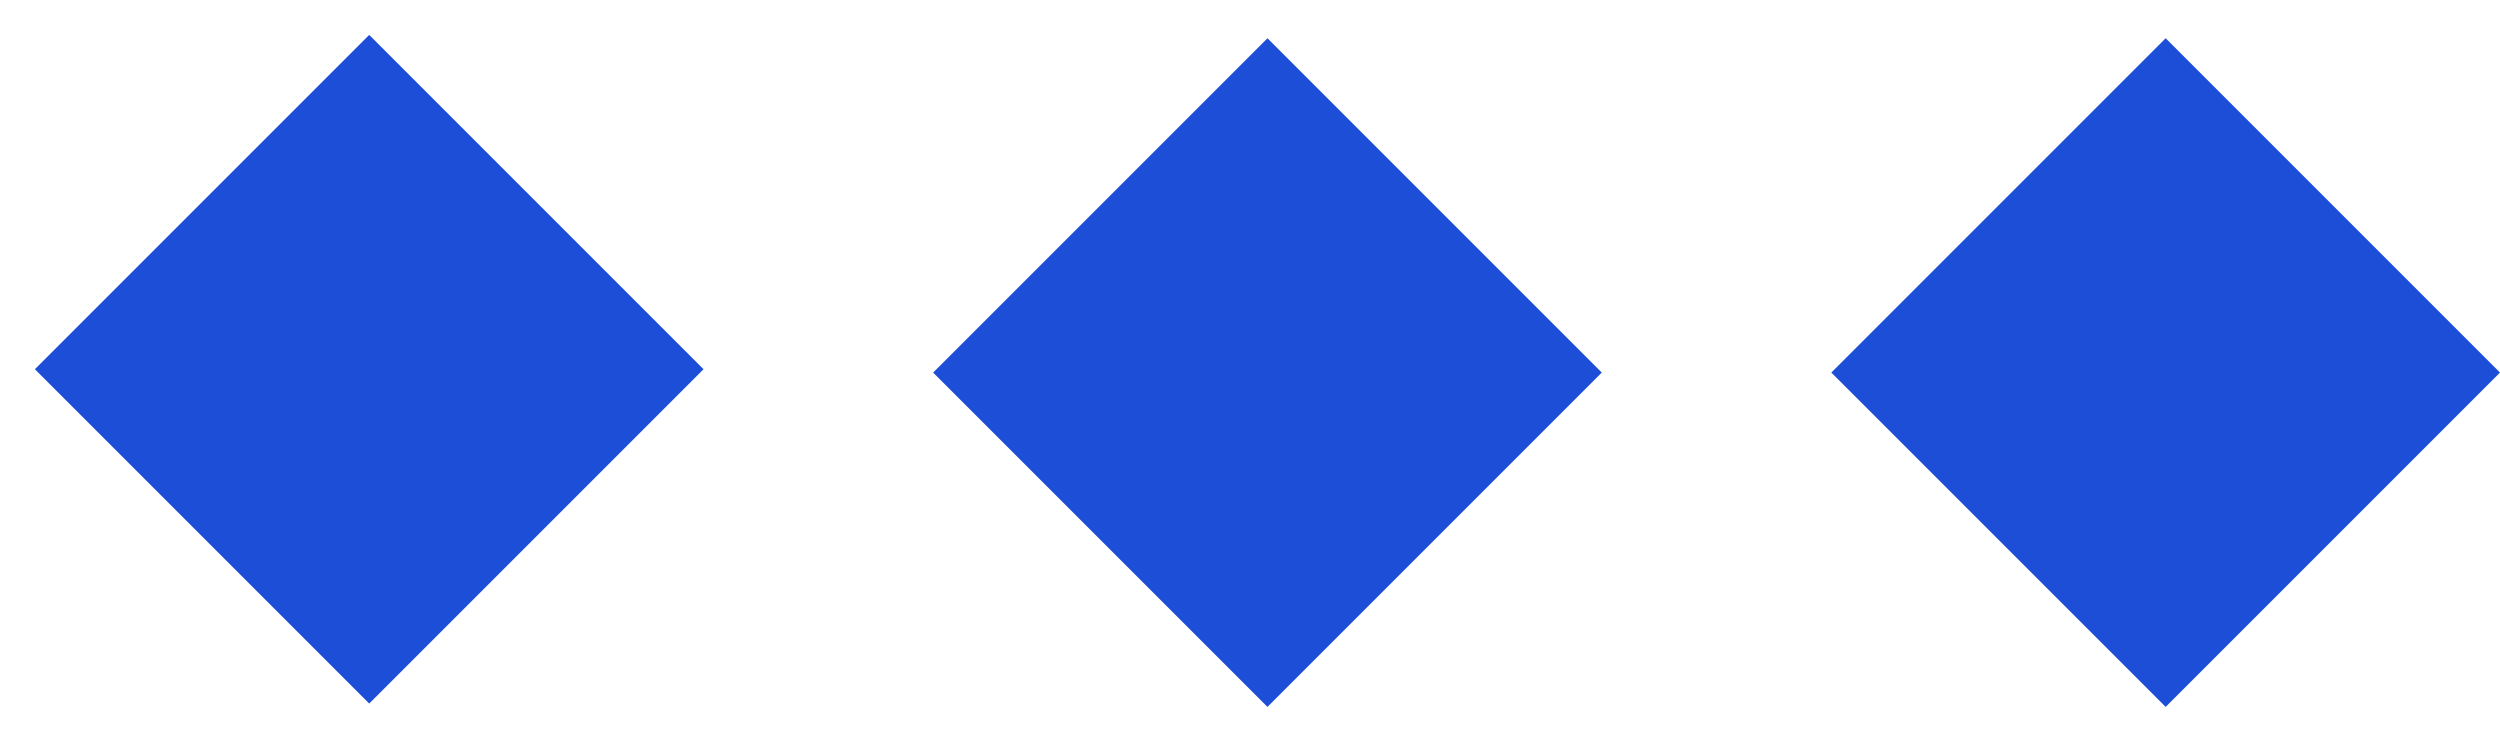 <svg width="64" height="19" viewBox="0 0 64 19" fill="none" xmlns="http://www.w3.org/2000/svg">
<rect x="0.893" y="9.452" width="12.104" height="12.104" transform="rotate(-45 0.893 9.452)" fill="#1D4ED8"/>
<rect x="23.888" y="9.538" width="12.104" height="12.104" transform="rotate(-45 23.888 9.538)" fill="#1D4ED8"/>
<rect x="46.882" y="9.538" width="12.104" height="12.104" transform="rotate(-45 46.882 9.538)" fill="#1D4ED8"/>
</svg>
